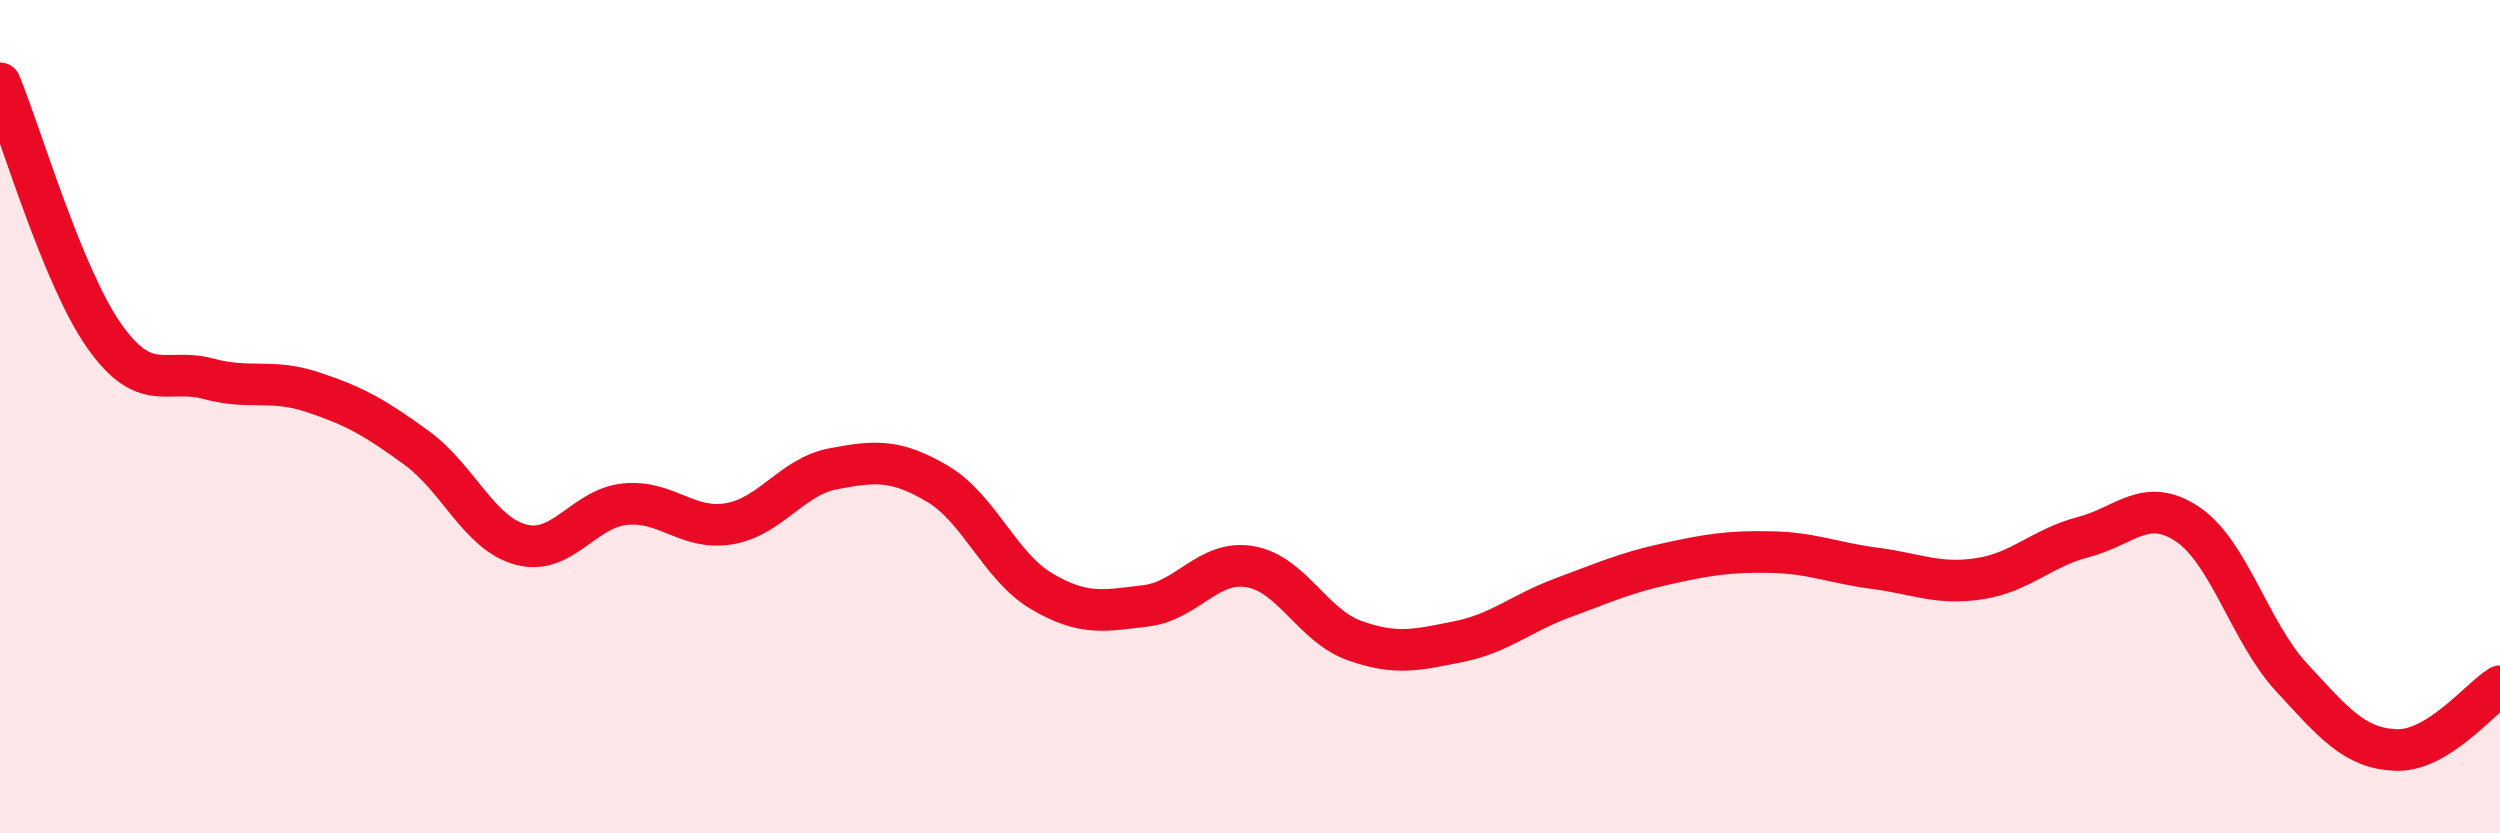 
    <svg width="60" height="20" viewBox="0 0 60 20" xmlns="http://www.w3.org/2000/svg">
      <path
        d="M 0,2 C 0.5,3.21 1.5,6.64 2.5,8.06 C 3.5,9.48 4,8.82 5,9.09 C 6,9.36 6.5,9.08 7.5,9.41 C 8.5,9.74 9,10.02 10,10.75 C 11,11.48 11.5,12.8 12.5,13.07 C 13.5,13.34 14,12.2 15,12.1 C 16,12 16.5,12.74 17.5,12.57 C 18.5,12.4 19,11.44 20,11.25 C 21,11.06 21.5,11.02 22.5,11.61 C 23.5,12.2 24,13.6 25,14.19 C 26,14.78 26.5,14.66 27.5,14.54 C 28.5,14.42 29,13.43 30,13.6 C 31,13.77 31.5,15.01 32.5,15.37 C 33.5,15.73 34,15.6 35,15.4 C 36,15.2 36.5,14.72 37.5,14.35 C 38.5,13.98 39,13.75 40,13.53 C 41,13.31 41.5,13.23 42.5,13.25 C 43.5,13.27 44,13.51 45,13.64 C 46,13.77 46.5,14.04 47.5,13.89 C 48.5,13.74 49,13.15 50,12.89 C 51,12.63 51.5,11.91 52.5,12.58 C 53.5,13.25 54,15.18 55,16.26 C 56,17.34 56.5,17.96 57.5,18 C 58.5,18.04 59.5,16.78 60,16.47L60 20L0 20Z"
        fill="#EB0A25"
        opacity="0.1"
        stroke-linecap="round"
        stroke-linejoin="round"
      />
      <path
        d="M 0,2 C 0.5,3.21 1.5,6.64 2.5,8.06 C 3.5,9.48 4,8.82 5,9.09 C 6,9.36 6.5,9.08 7.5,9.41 C 8.5,9.74 9,10.02 10,10.75 C 11,11.48 11.5,12.8 12.5,13.07 C 13.5,13.34 14,12.2 15,12.1 C 16,12 16.5,12.74 17.5,12.57 C 18.5,12.4 19,11.44 20,11.25 C 21,11.06 21.5,11.02 22.5,11.61 C 23.5,12.2 24,13.6 25,14.19 C 26,14.78 26.5,14.66 27.5,14.54 C 28.5,14.42 29,13.43 30,13.6 C 31,13.77 31.5,15.01 32.5,15.37 C 33.5,15.73 34,15.6 35,15.4 C 36,15.2 36.5,14.72 37.5,14.35 C 38.5,13.98 39,13.75 40,13.53 C 41,13.31 41.5,13.23 42.5,13.25 C 43.5,13.27 44,13.51 45,13.64 C 46,13.77 46.5,14.04 47.5,13.89 C 48.5,13.74 49,13.15 50,12.89 C 51,12.63 51.5,11.91 52.5,12.58 C 53.5,13.25 54,15.18 55,16.26 C 56,17.34 56.5,17.96 57.5,18 C 58.5,18.04 59.5,16.78 60,16.47"
        stroke="#EB0A25"
        stroke-width="1"
        fill="none"
        stroke-linecap="round"
        stroke-linejoin="round"
      />
    </svg>
  